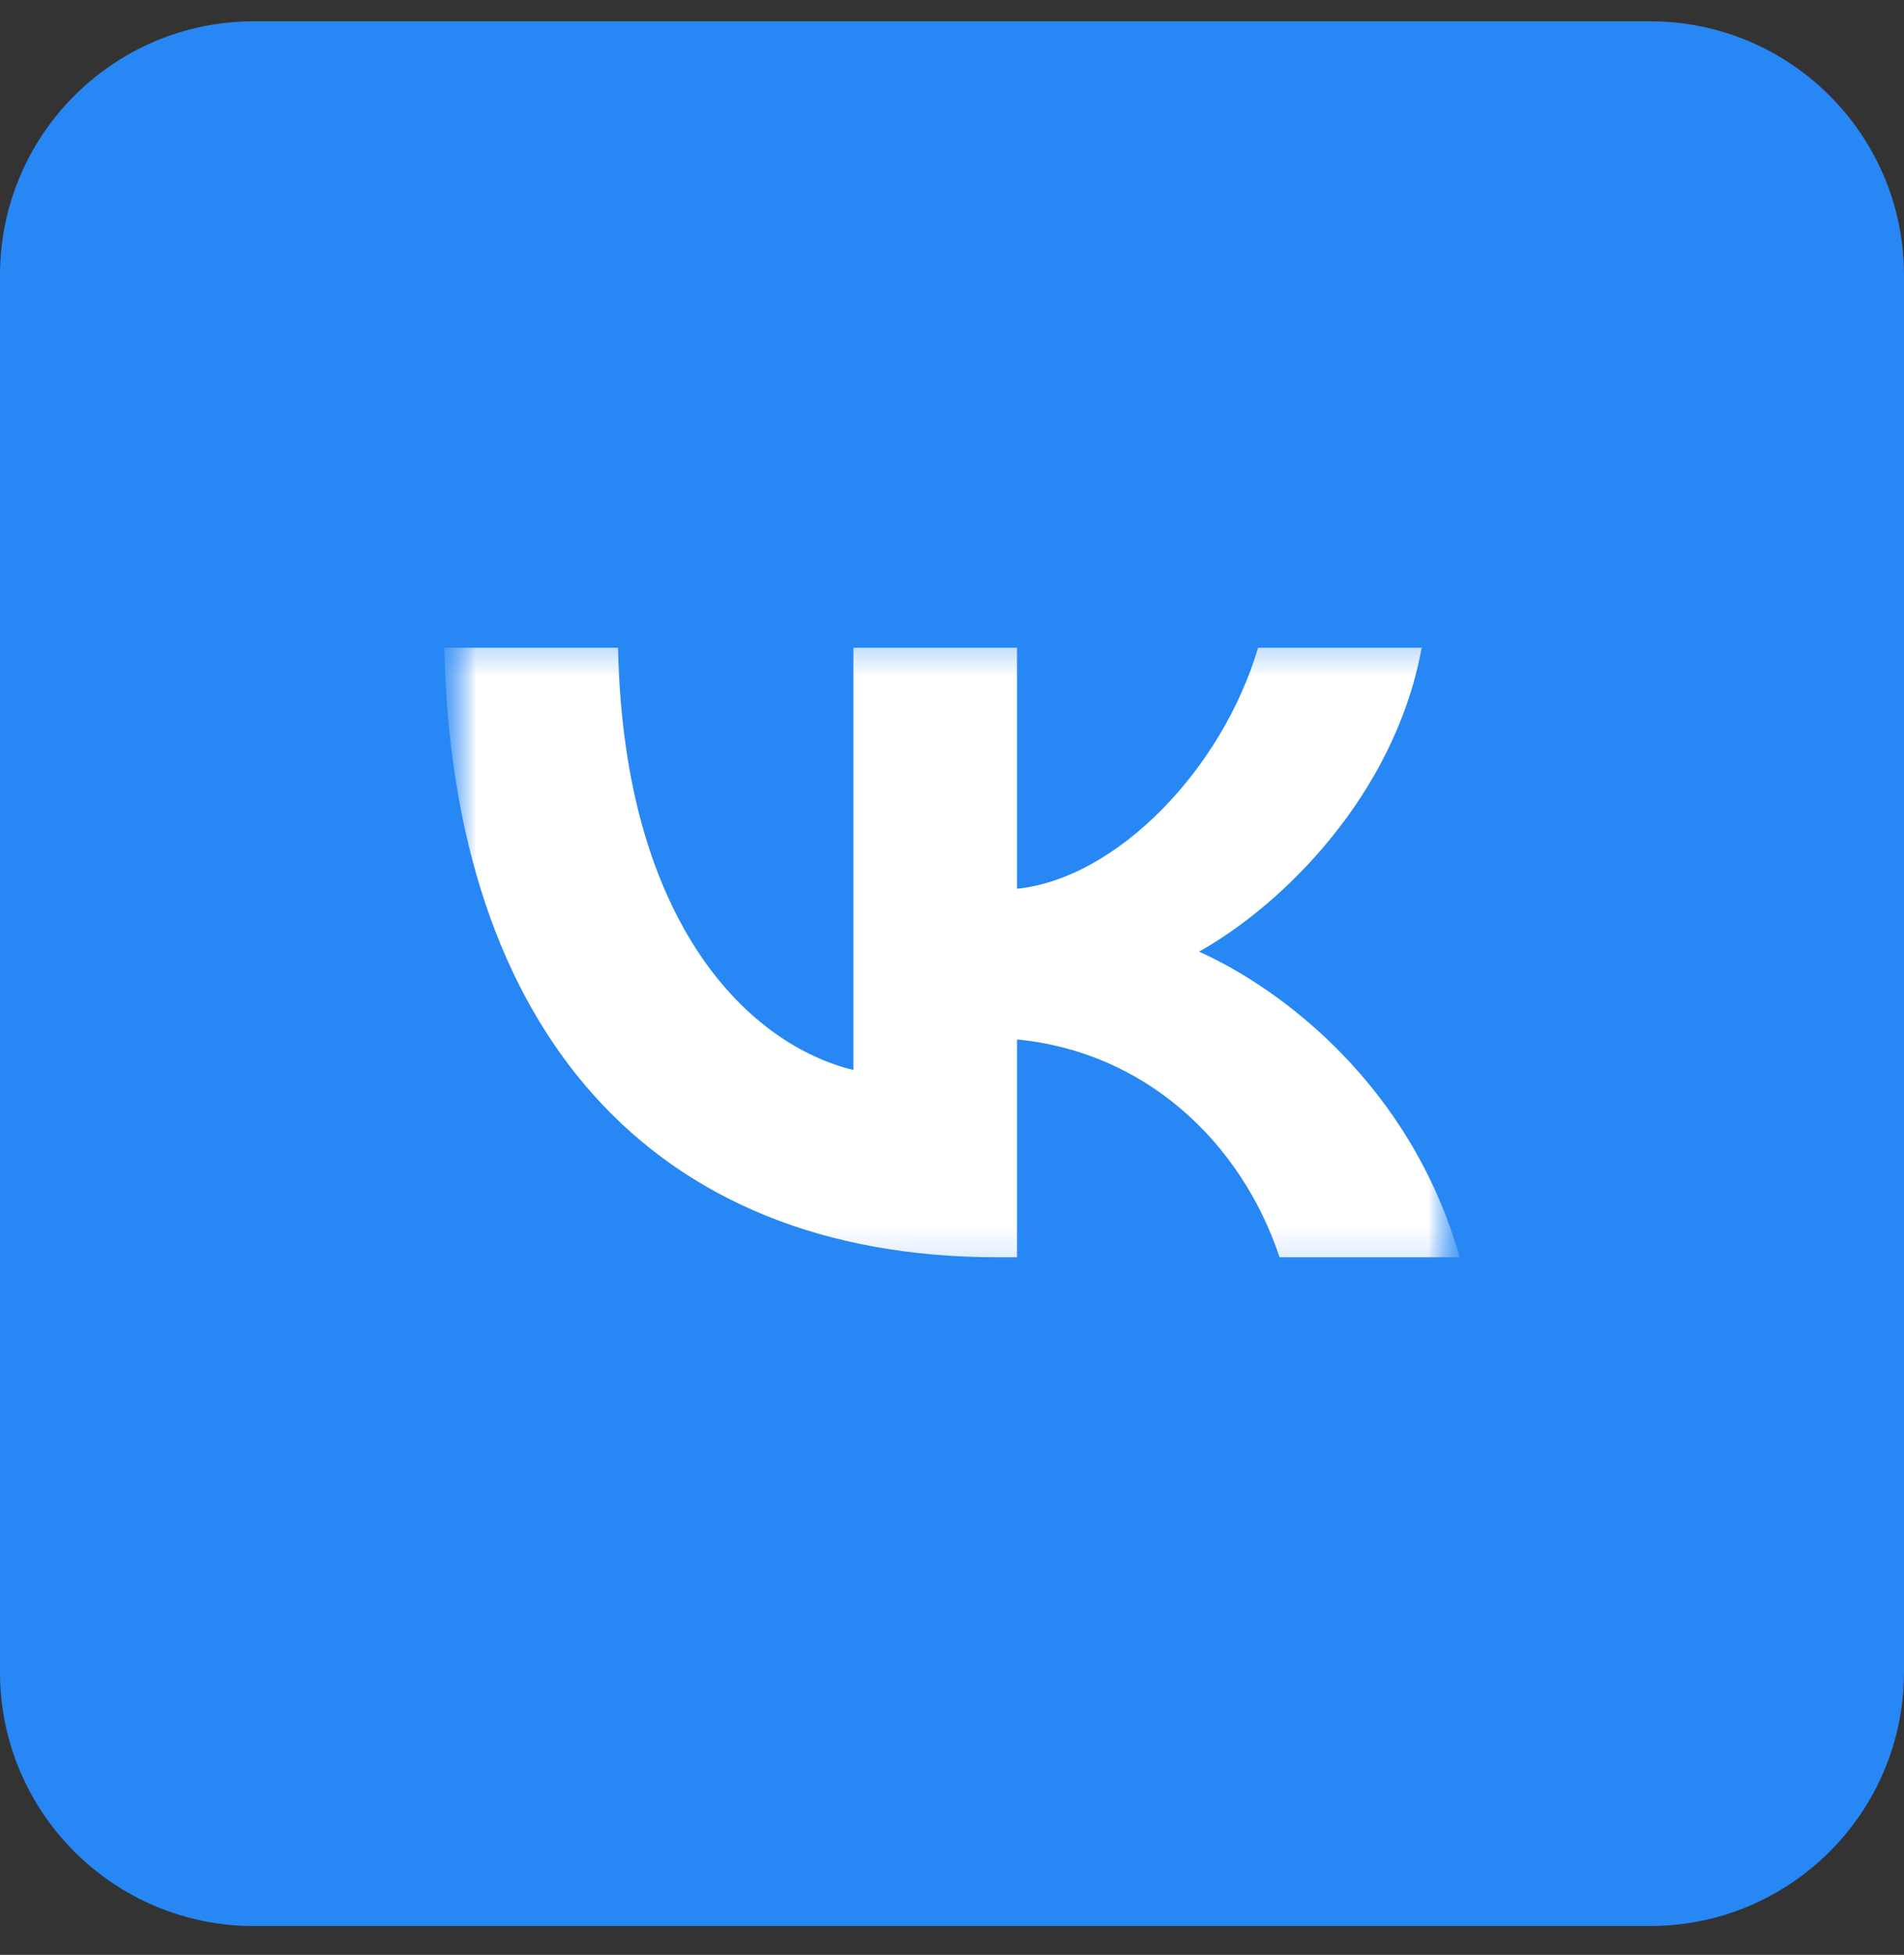 <svg width="38" height="39" viewBox="0 0 38 39" fill="none" xmlns="http://www.w3.org/2000/svg">
<rect x="0" y="0" width="38" height="39" fill="#333333" stroke="none"/>
<g clip-path="url(#clip0_49_68)">
<path d="M32.933 0.425H5.067C2.268 0.425 0 2.694 0 5.492V33.358C0 36.157 2.268 38.425 5.067 38.425H32.933C35.732 38.425 38 36.157 38 33.358V5.492C38 2.694 35.732 0.425 32.933 0.425Z" fill="#2787F5"/>
<mask id="mask0_49_68" style="mask-type:luminance" maskUnits="userSpaceOnUse" x="8" y="12" width="22" height="15">
<path d="M29.133 12.247H8.867V26.603H29.133V12.247Z" fill="white"/>
</mask>
<g mask="url(#mask0_49_68)">
<mask id="mask1_49_68" style="mask-type:luminance" maskUnits="userSpaceOnUse" x="8" y="12" width="22" height="14">
<path d="M29.133 12.247H8.867V25.759H29.133V12.247Z" fill="white"/>
</mask>
<g mask="url(#mask1_49_68)">
<path d="M19.905 25.083C12.981 25.083 9.031 20.518 8.867 12.923H12.335C12.449 18.498 15.006 20.859 17.032 21.346V12.923H20.298V17.731C22.298 17.524 24.399 15.333 25.108 12.923H28.374C27.829 15.893 25.551 18.084 23.93 18.985C25.551 19.715 28.146 21.626 29.133 25.083H25.538C24.766 22.77 22.842 20.981 20.298 20.738V25.083H19.905Z" fill="white"/>
</g>
</g>
</g>
<defs>
<clipPath id="clip0_49_68">
<rect width="38" height="38" fill="white" transform="translate(0 0.425)"/>
</clipPath>
</defs>
</svg>

